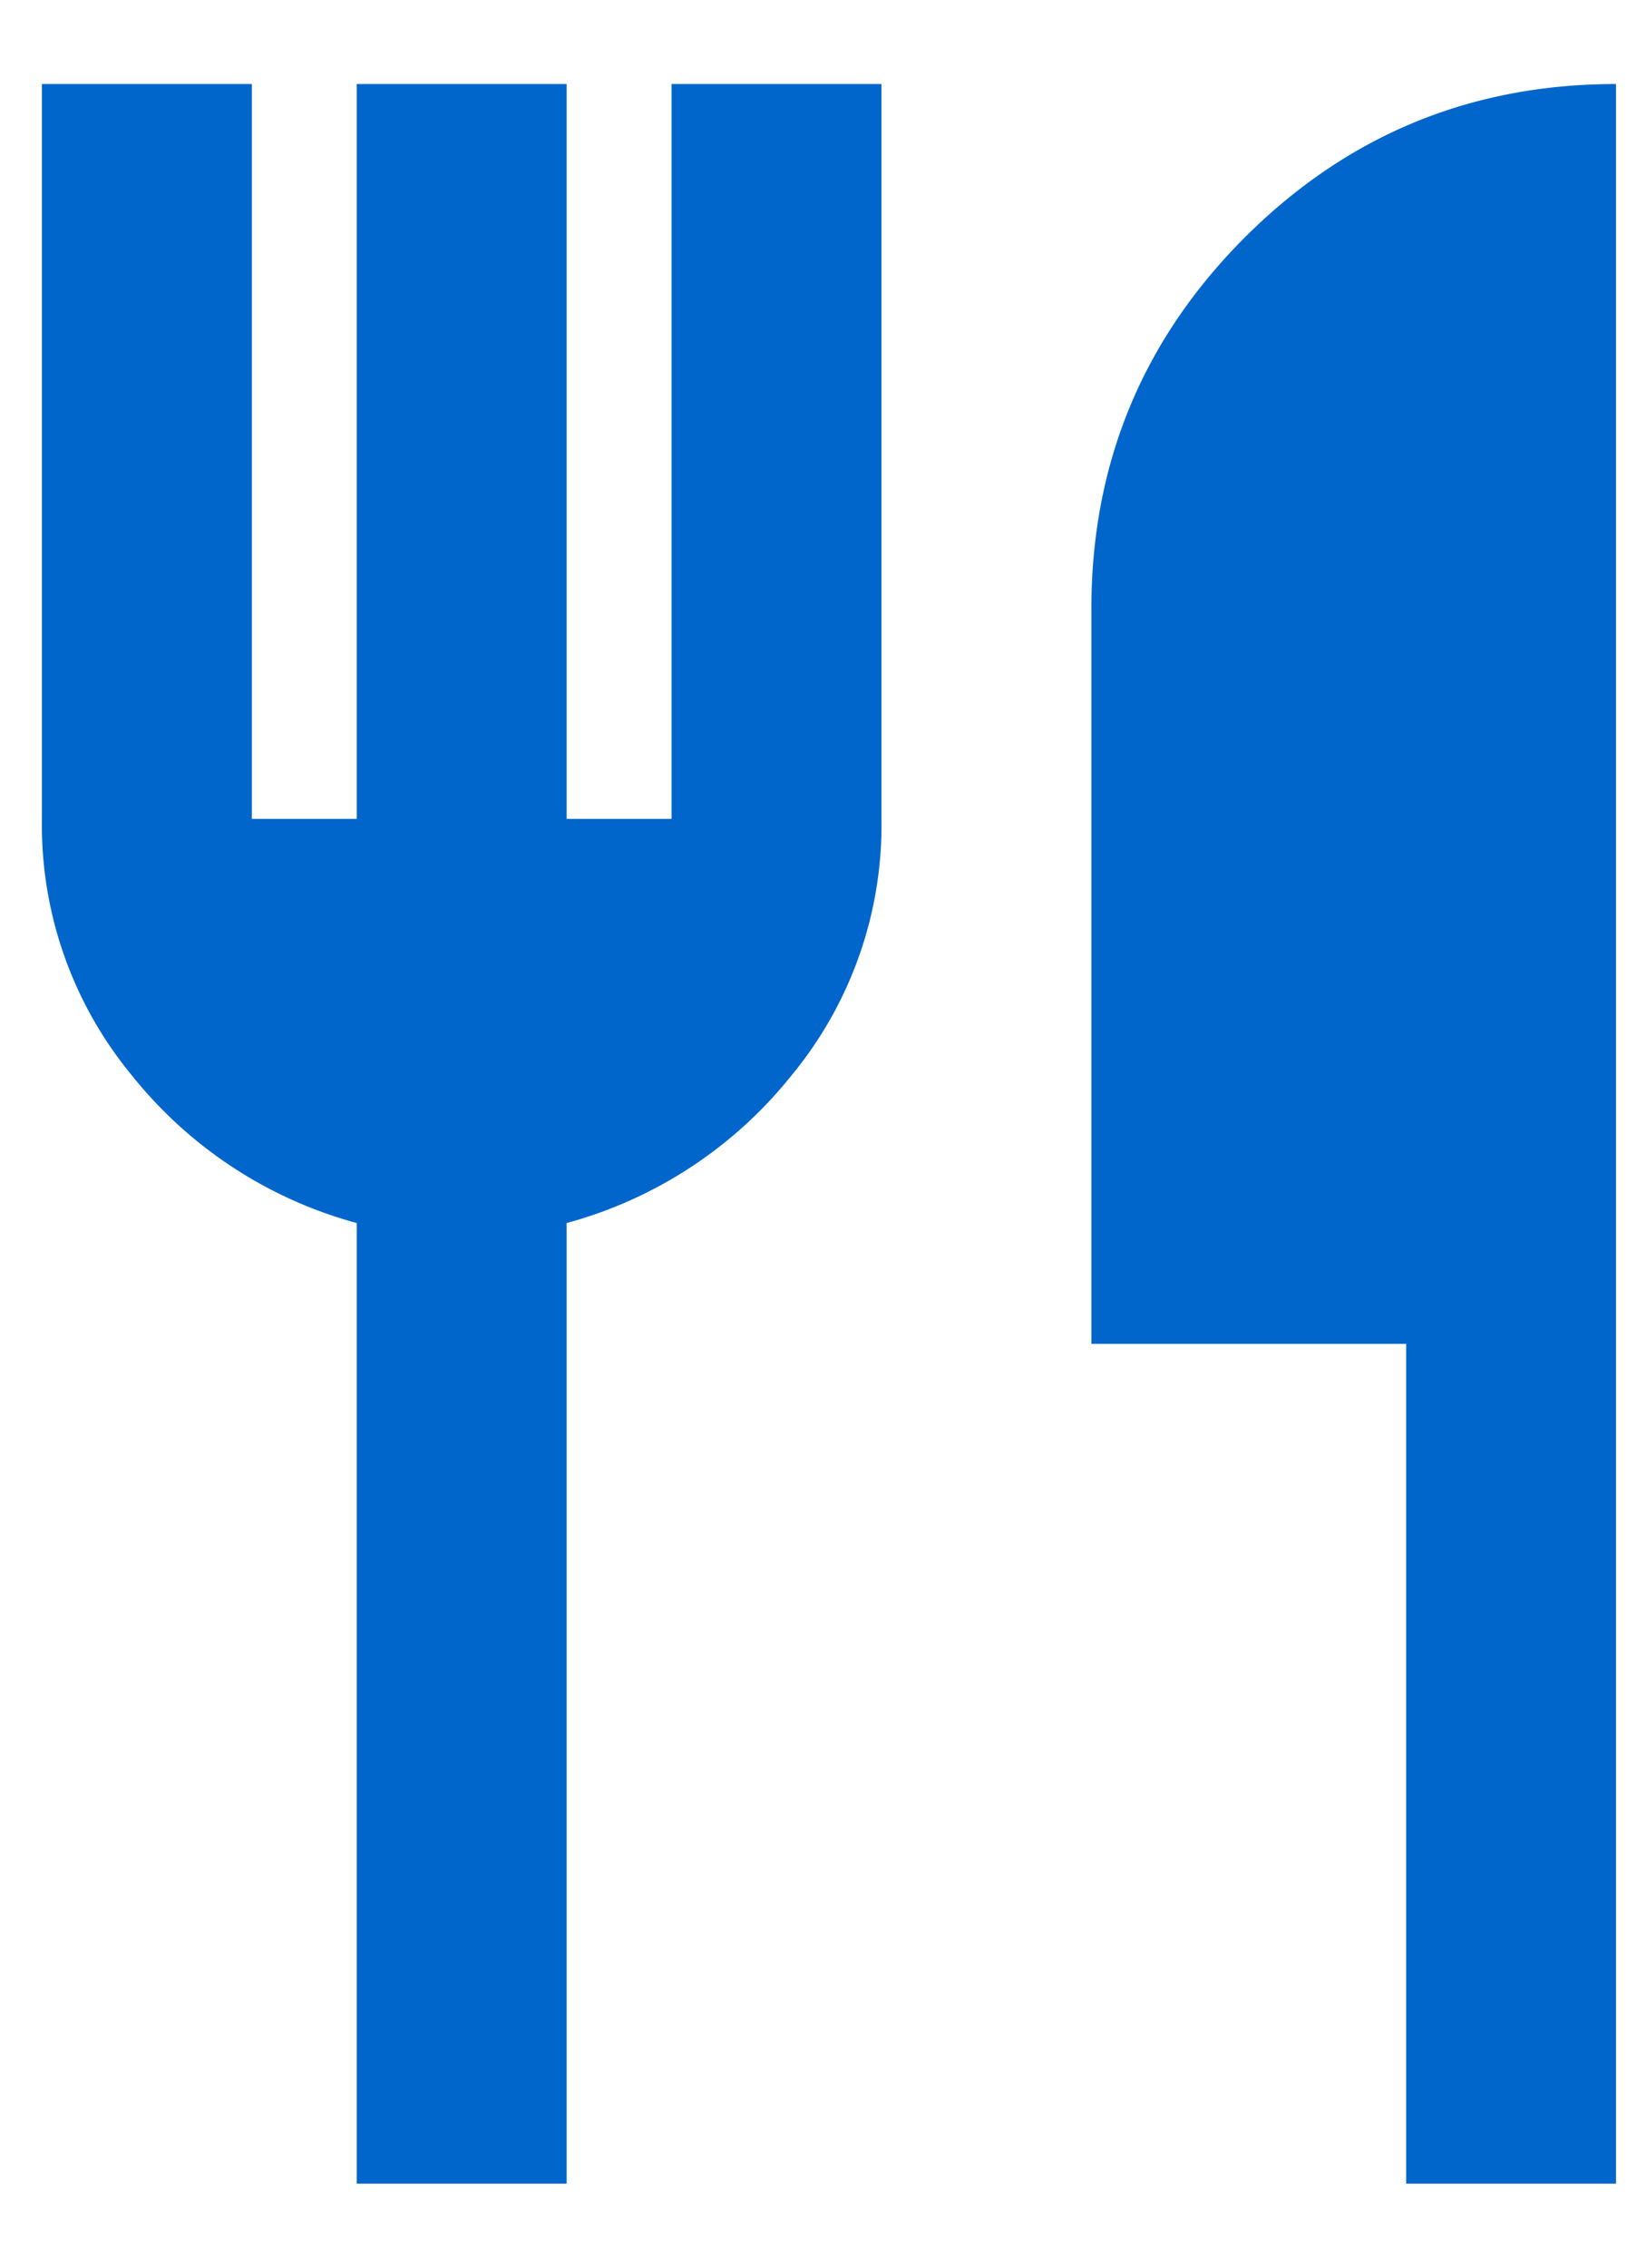 <svg xmlns="http://www.w3.org/2000/svg" width="13" height="18" fill="none"><path fill="#06C" d="M2.833 17.333V9.708a3.436 3.436 0 0 1-1.781-1.166A3.12 3.12 0 0 1 .333 6.5V.667H2V6.5h.833V.667H4.5V6.5h.833V.667H7V6.5a3.12 3.12 0 0 1-.719 2.042A3.436 3.436 0 0 1 4.5 9.708v7.625H2.833Zm8.334 0v-6.666h-2.5V4.833c0-1.152.406-2.135 1.218-2.948.813-.812 1.796-1.218 2.948-1.218v16.666h-1.666Z"/></svg>